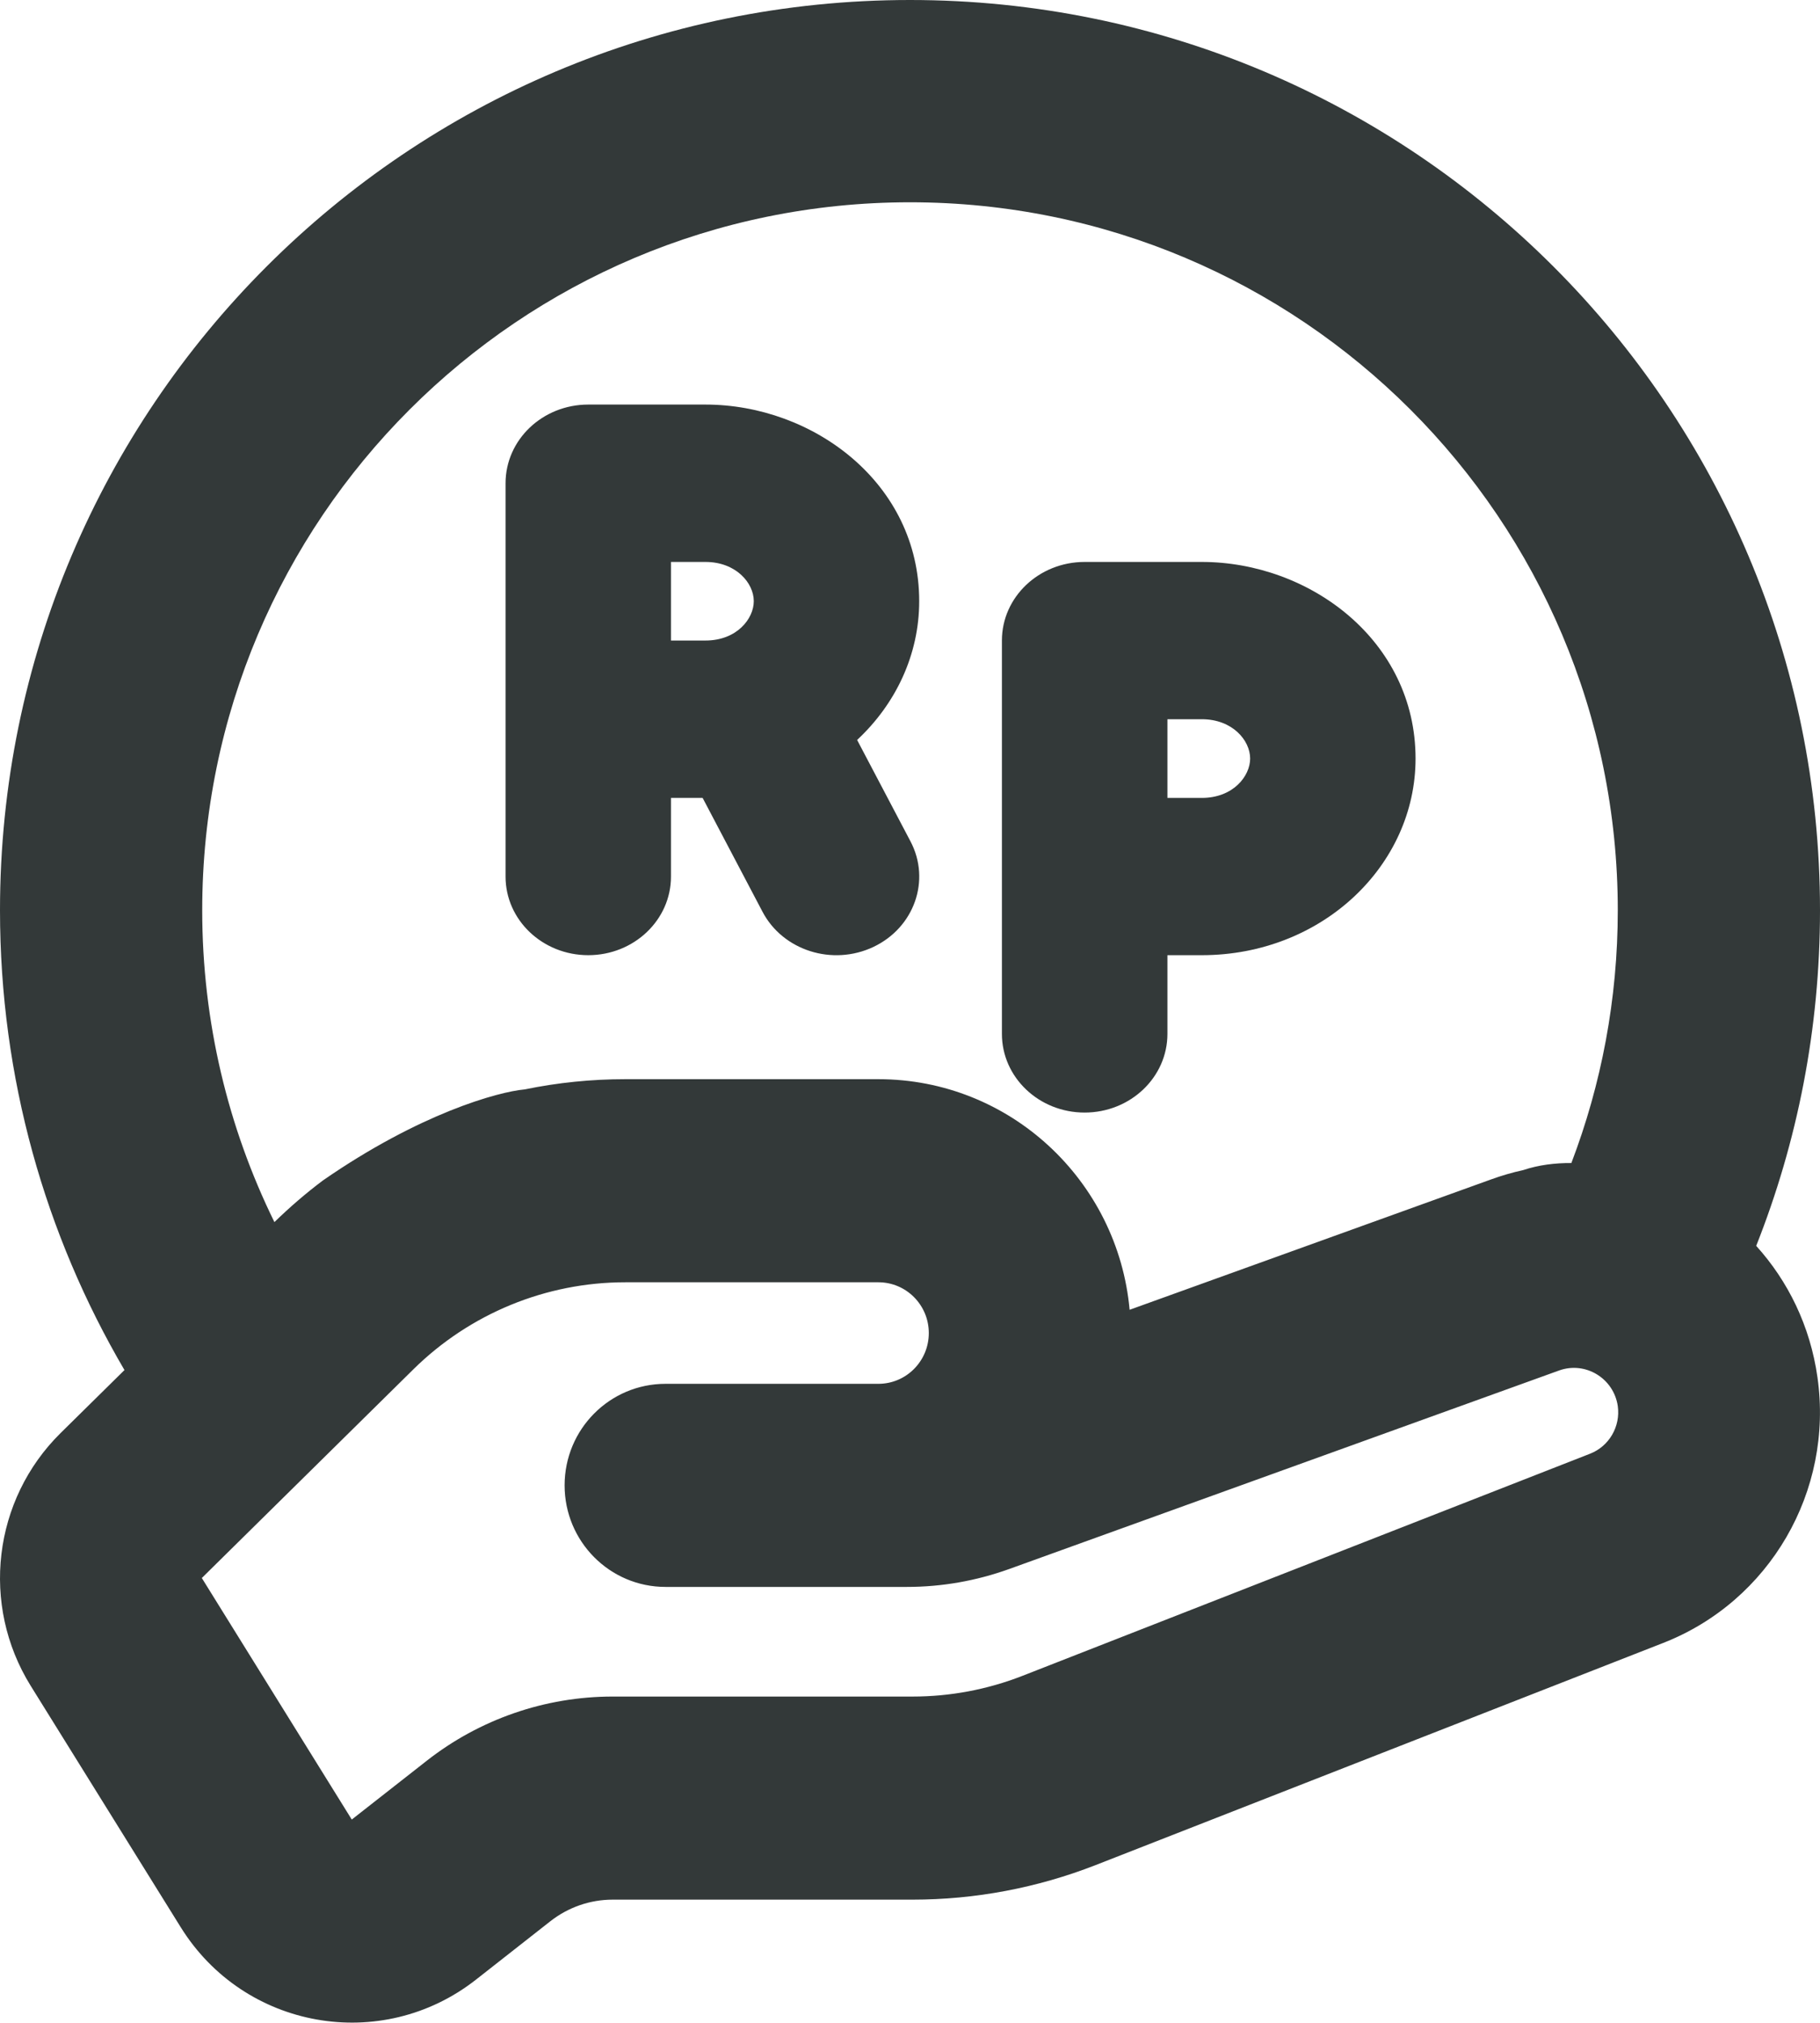 <svg width="18" height="20" viewBox="0 0 18 20" fill="none" xmlns="http://www.w3.org/2000/svg">
<path fill-rule="evenodd" clip-rule="evenodd" d="M6.977 4H5.818C5.366 4 5 4.348 5 4.778V8.667C5 9.096 5.366 9.444 5.818 9.444C6.27 9.444 6.636 9.096 6.636 8.667V7.889H6.949L7.541 9.014C7.743 9.399 8.234 9.554 8.639 9.362C9.043 9.17 9.207 8.703 9.005 8.319L8.477 7.316C8.858 6.961 9.091 6.474 9.091 5.944C9.091 4.775 8.04 4 6.977 4ZM6.636 6.333V5.556H6.977C7.278 5.556 7.455 5.763 7.455 5.944C7.455 6.116 7.289 6.333 6.977 6.333H6.636Z" fill="#333939"/>
<path fill-rule="evenodd" clip-rule="evenodd" d="M10.727 5.556C10.275 5.556 9.909 5.904 9.909 6.333V10.222C9.909 10.652 10.275 11 10.727 11C11.179 11 11.546 10.652 11.546 10.222V9.444H11.886C13.075 9.444 14 8.557 14 7.5C14 6.33 12.949 5.556 11.886 5.556H10.727ZM11.546 7.111V7.889H11.886C12.198 7.889 12.364 7.672 12.364 7.5C12.364 7.319 12.188 7.111 11.886 7.111H11.546Z" fill="#333939"/>
<path fill-rule="evenodd" clip-rule="evenodd" d="M17.975 13.618C17.903 13.109 17.683 12.665 17.369 12.318C17.776 11.291 18 10.172 18 9C18 4.029 13.971 0 9 0C4.029 0 2.19643e-10 4.029 2.19643e-10 9C2.19643e-10 10.658 0.448 12.211 1.231 13.546L0.599 14.169C-0.07 14.829 -0.193 15.867 0.303 16.667L1.787 19.054C2.414 20.064 3.772 20.305 4.706 19.574L5.445 18.994C5.621 18.857 5.836 18.782 6.059 18.782H9.025C9.644 18.782 10.257 18.666 10.834 18.441L16.449 16.244C17.503 15.832 18.135 14.743 17.975 13.618ZM3.194 11.671C3.026 11.797 2.866 11.935 2.714 12.083C2.257 11.153 2 10.106 2 9C2 5.134 5.134 2 9 2C12.866 2 16 5.134 16 9C16 9.881 15.837 10.723 15.541 11.499C15.378 11.498 15.217 11.518 15.064 11.569C14.958 11.592 14.852 11.623 14.747 11.661L11.172 12.95C11.056 11.672 9.988 10.67 8.687 10.67L6.184 10.67C5.848 10.67 5.515 10.704 5.19 10.771C4.923 10.795 4.149 11.01 3.194 11.671ZM9.186 13.18C9.186 13.457 8.963 13.682 8.687 13.682L6.582 13.682C6.03 13.682 5.584 14.131 5.584 14.686C5.584 15.24 6.03 15.69 6.582 15.69L8.519 15.69L8.525 15.69L8.97 15.69C9.315 15.69 9.656 15.63 9.981 15.513L15.42 13.55C15.68 13.457 15.96 13.627 16 13.902C16.028 14.104 15.915 14.299 15.726 14.373L10.11 16.57C9.764 16.705 9.397 16.774 9.025 16.774H6.059C5.392 16.774 4.744 16.998 4.219 17.41L3.479 17.99L1.996 15.602L4.088 13.539C4.648 12.987 5.4 12.678 6.184 12.678L8.687 12.678C8.963 12.678 9.186 12.903 9.186 13.18Z" fill="#333939"/>
</svg>

